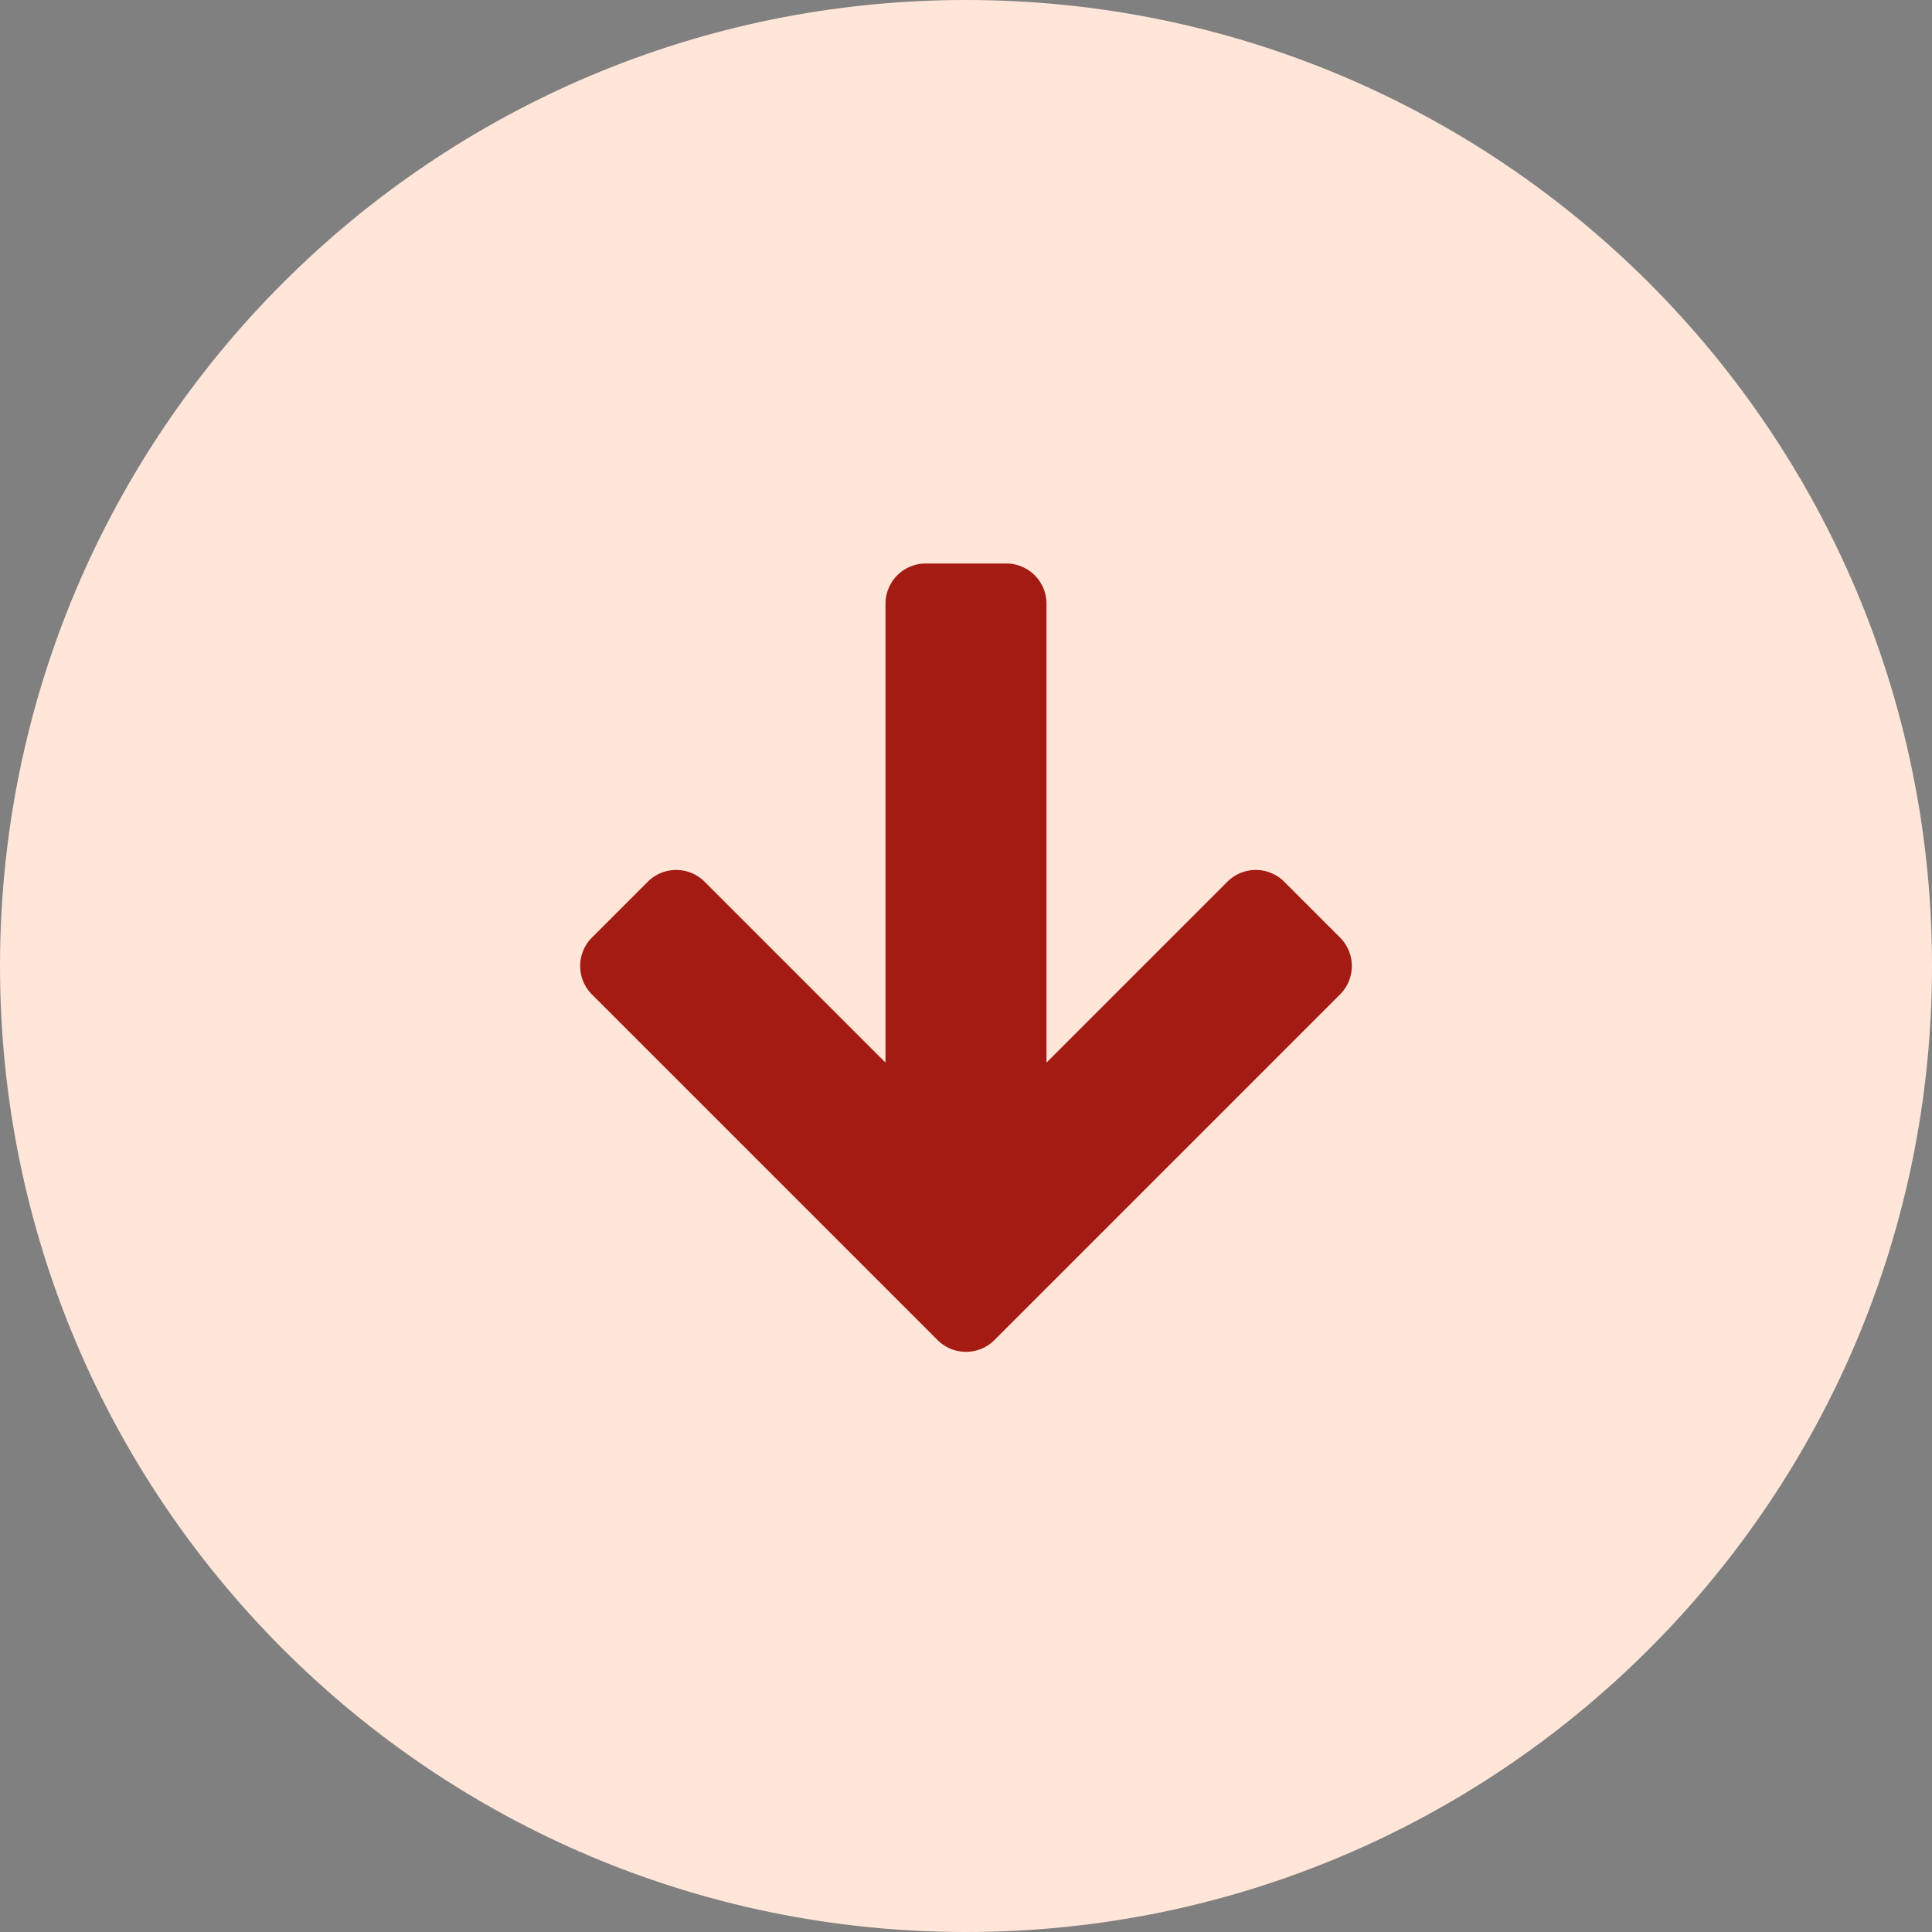 <svg width="24" height="24" viewBox="0 0 24 24" fill="none" xmlns="http://www.w3.org/2000/svg" role="presentation" focusable="false"><rect x="0" y="0" width="24" height="24" fill="#808080" stroke="none"/><path fill-rule="evenodd" clip-rule="evenodd" d="M24 12c0 6.628-5.374 12-12 12-6.628 0-12-5.372-12-12S5.372 0 12 0c6.626 0 12 5.372 12 12Z" fill="#FFE6D9"/><path d="m11 13.2-2.246-2.246a.5.5 0 0 0-.708 0l-.692.692a.5.5 0 0 0 0 .708l4.292 4.292a.5.5 0 0 0 .708 0l4.292-4.292a.5.5 0 0 0 0-.708l-.692-.692a.5.5 0 0 0-.708 0L13 13.2V7.5a.5.5 0 0 0-.5-.5h-1a.5.5 0 0 0-.5.5v5.7Z" fill="#A31B12"/></svg>